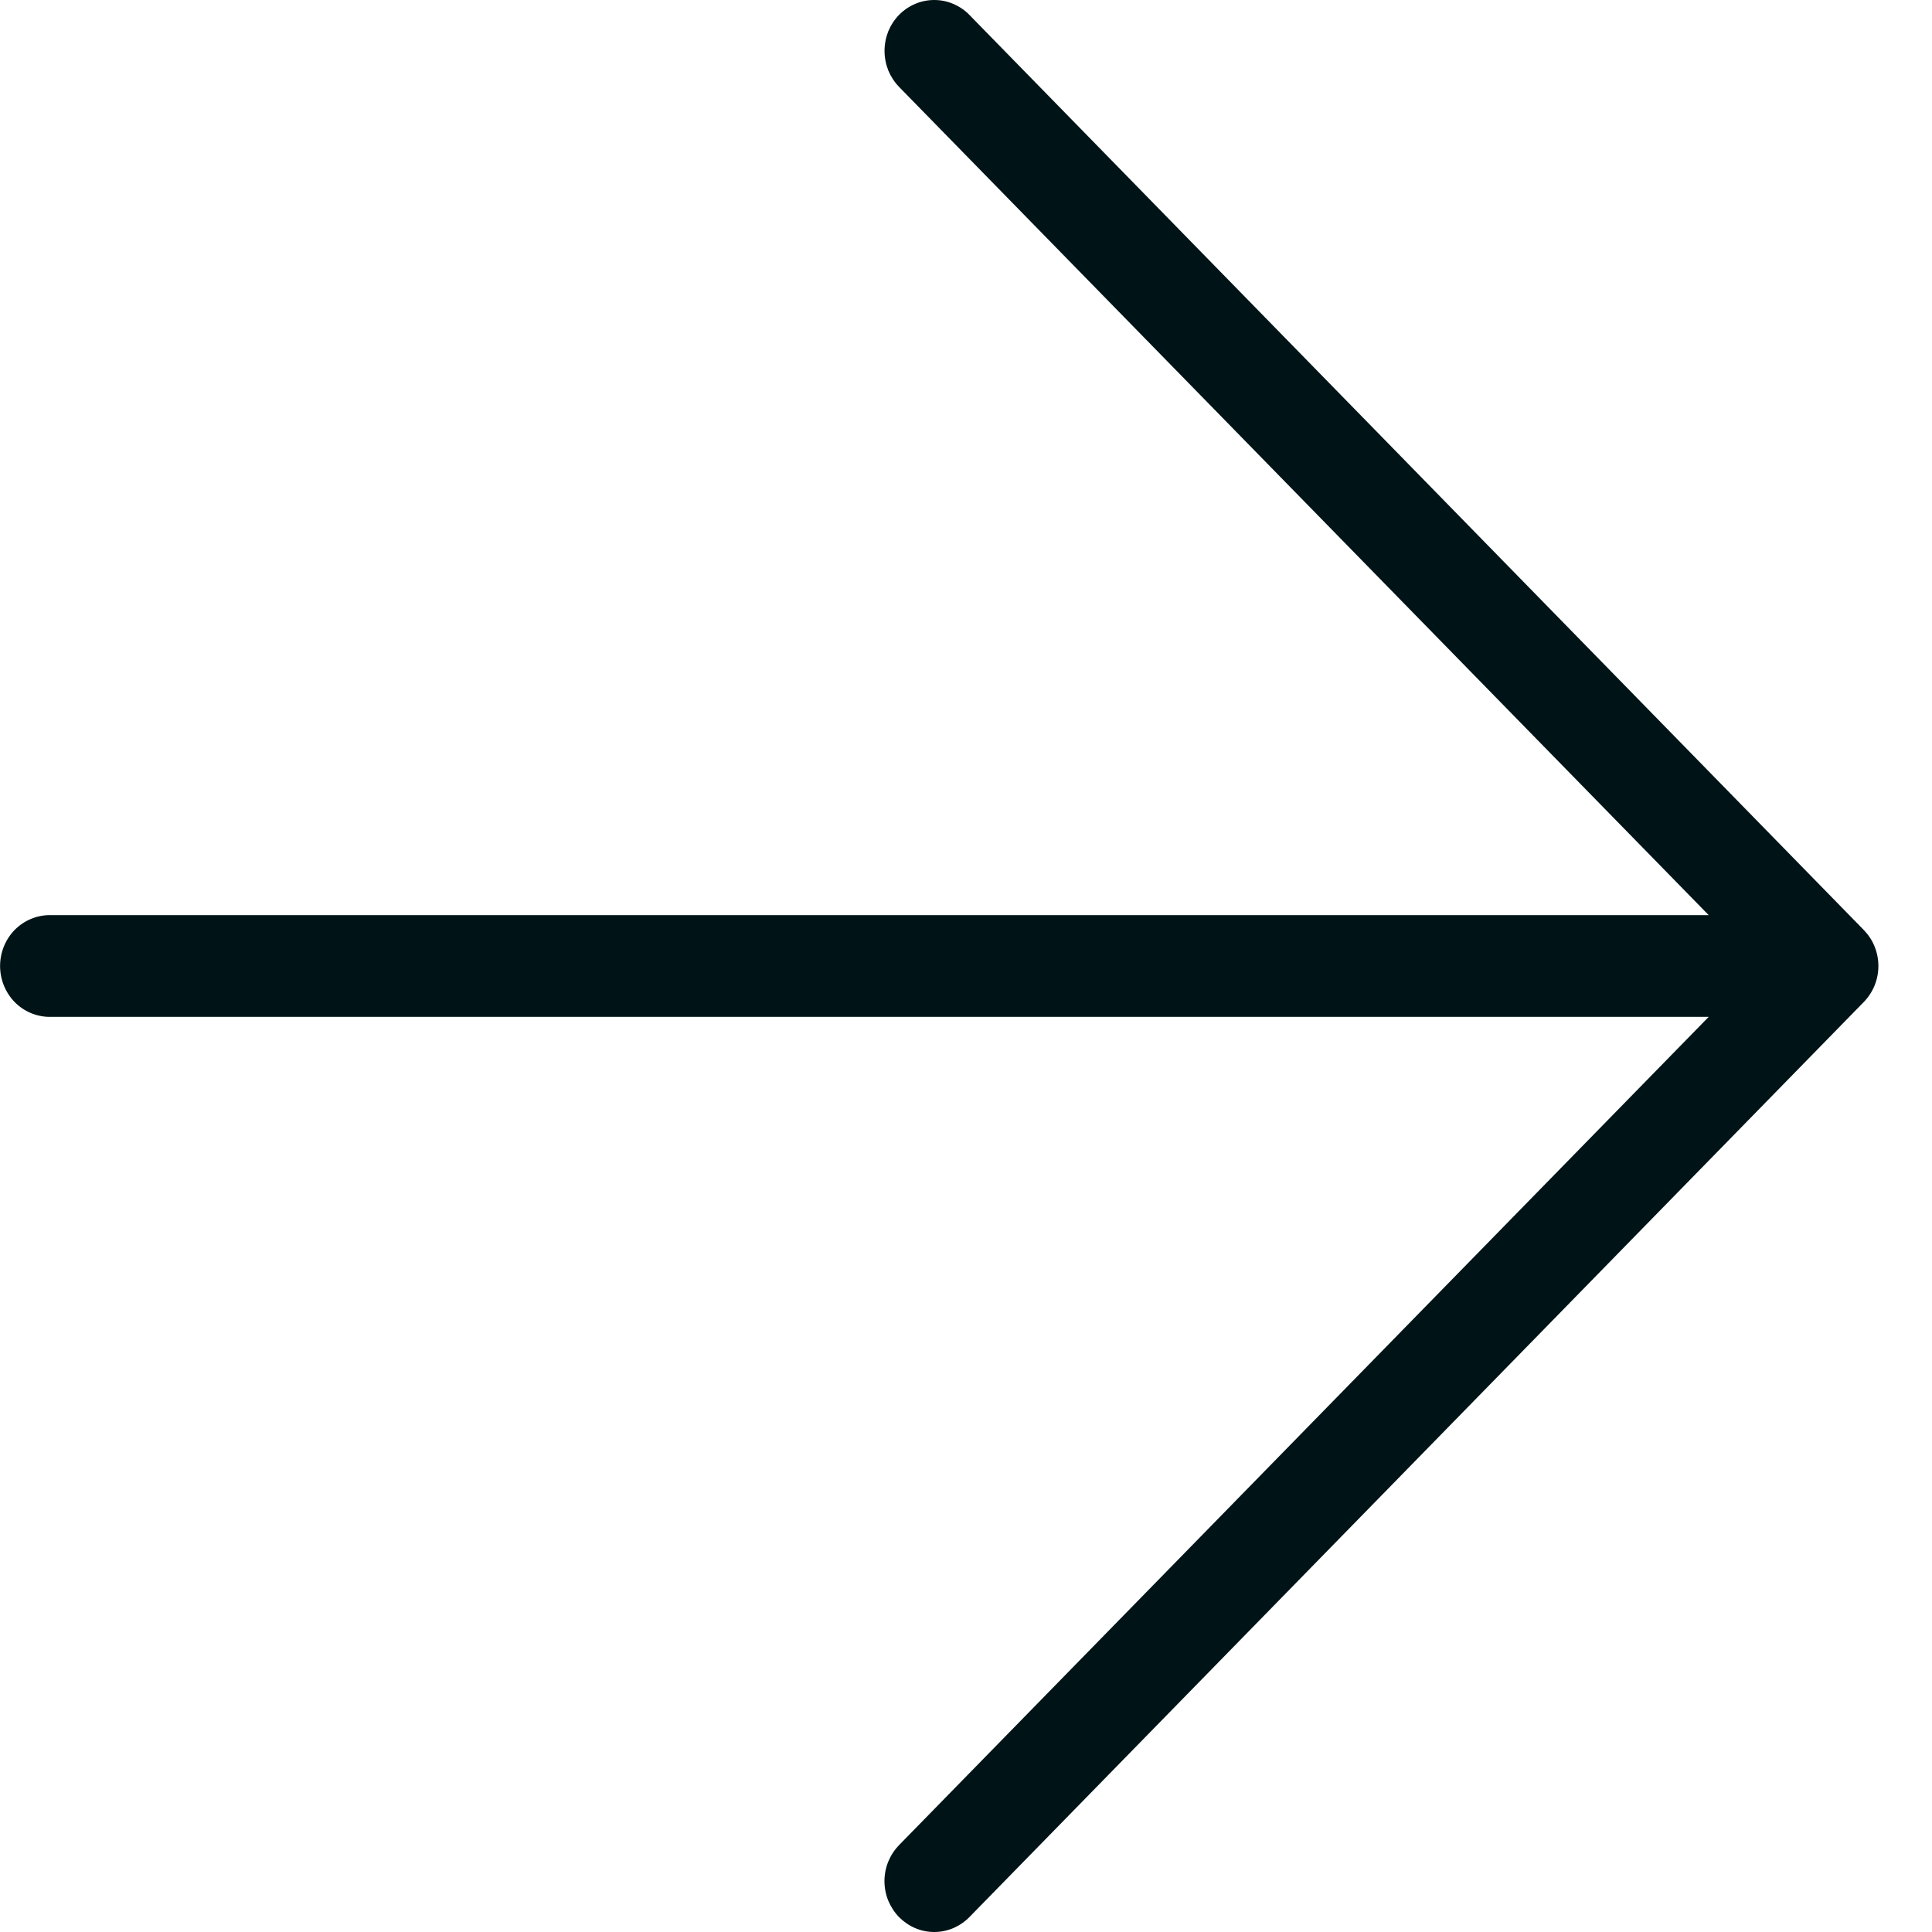 <svg width="24" height="24" viewBox="0 0 24 24" fill="none" xmlns="http://www.w3.org/2000/svg">
<path d="M11.168 23.815C11.111 23.756 11.066 23.686 11.034 23.61C11.003 23.533 10.987 23.451 10.987 23.368C10.987 23.285 11.003 23.203 11.034 23.126C11.066 23.049 11.111 22.98 11.168 22.921L21.226 12.632L0.618 12.632C0.454 12.632 0.297 12.565 0.181 12.447C0.066 12.328 0.001 12.167 0.001 12C0.001 11.832 0.066 11.672 0.181 11.553C0.297 11.435 0.454 11.368 0.618 11.368L21.226 11.368L11.168 1.079C11.111 1.02 11.066 0.95 11.034 0.874C11.004 0.797 10.988 0.715 10.988 0.632C10.988 0.549 11.004 0.467 11.034 0.39C11.066 0.313 11.111 0.244 11.168 0.185C11.226 0.126 11.294 0.08 11.369 0.048C11.444 0.016 11.524 -5.16231e-07 11.605 -5.12686e-07C11.686 -5.0914e-07 11.767 0.016 11.841 0.048C11.916 0.08 11.985 0.126 12.042 0.185L23.153 11.553C23.21 11.612 23.256 11.681 23.287 11.758C23.318 11.835 23.334 11.917 23.334 12C23.334 12.083 23.318 12.165 23.287 12.242C23.256 12.318 23.21 12.388 23.153 12.447L12.042 23.815C11.985 23.873 11.916 23.92 11.841 23.952C11.767 23.984 11.686 24 11.605 24C11.524 24 11.444 23.984 11.369 23.952C11.294 23.92 11.226 23.873 11.168 23.815Z" fill="#001417"/>
</svg>
